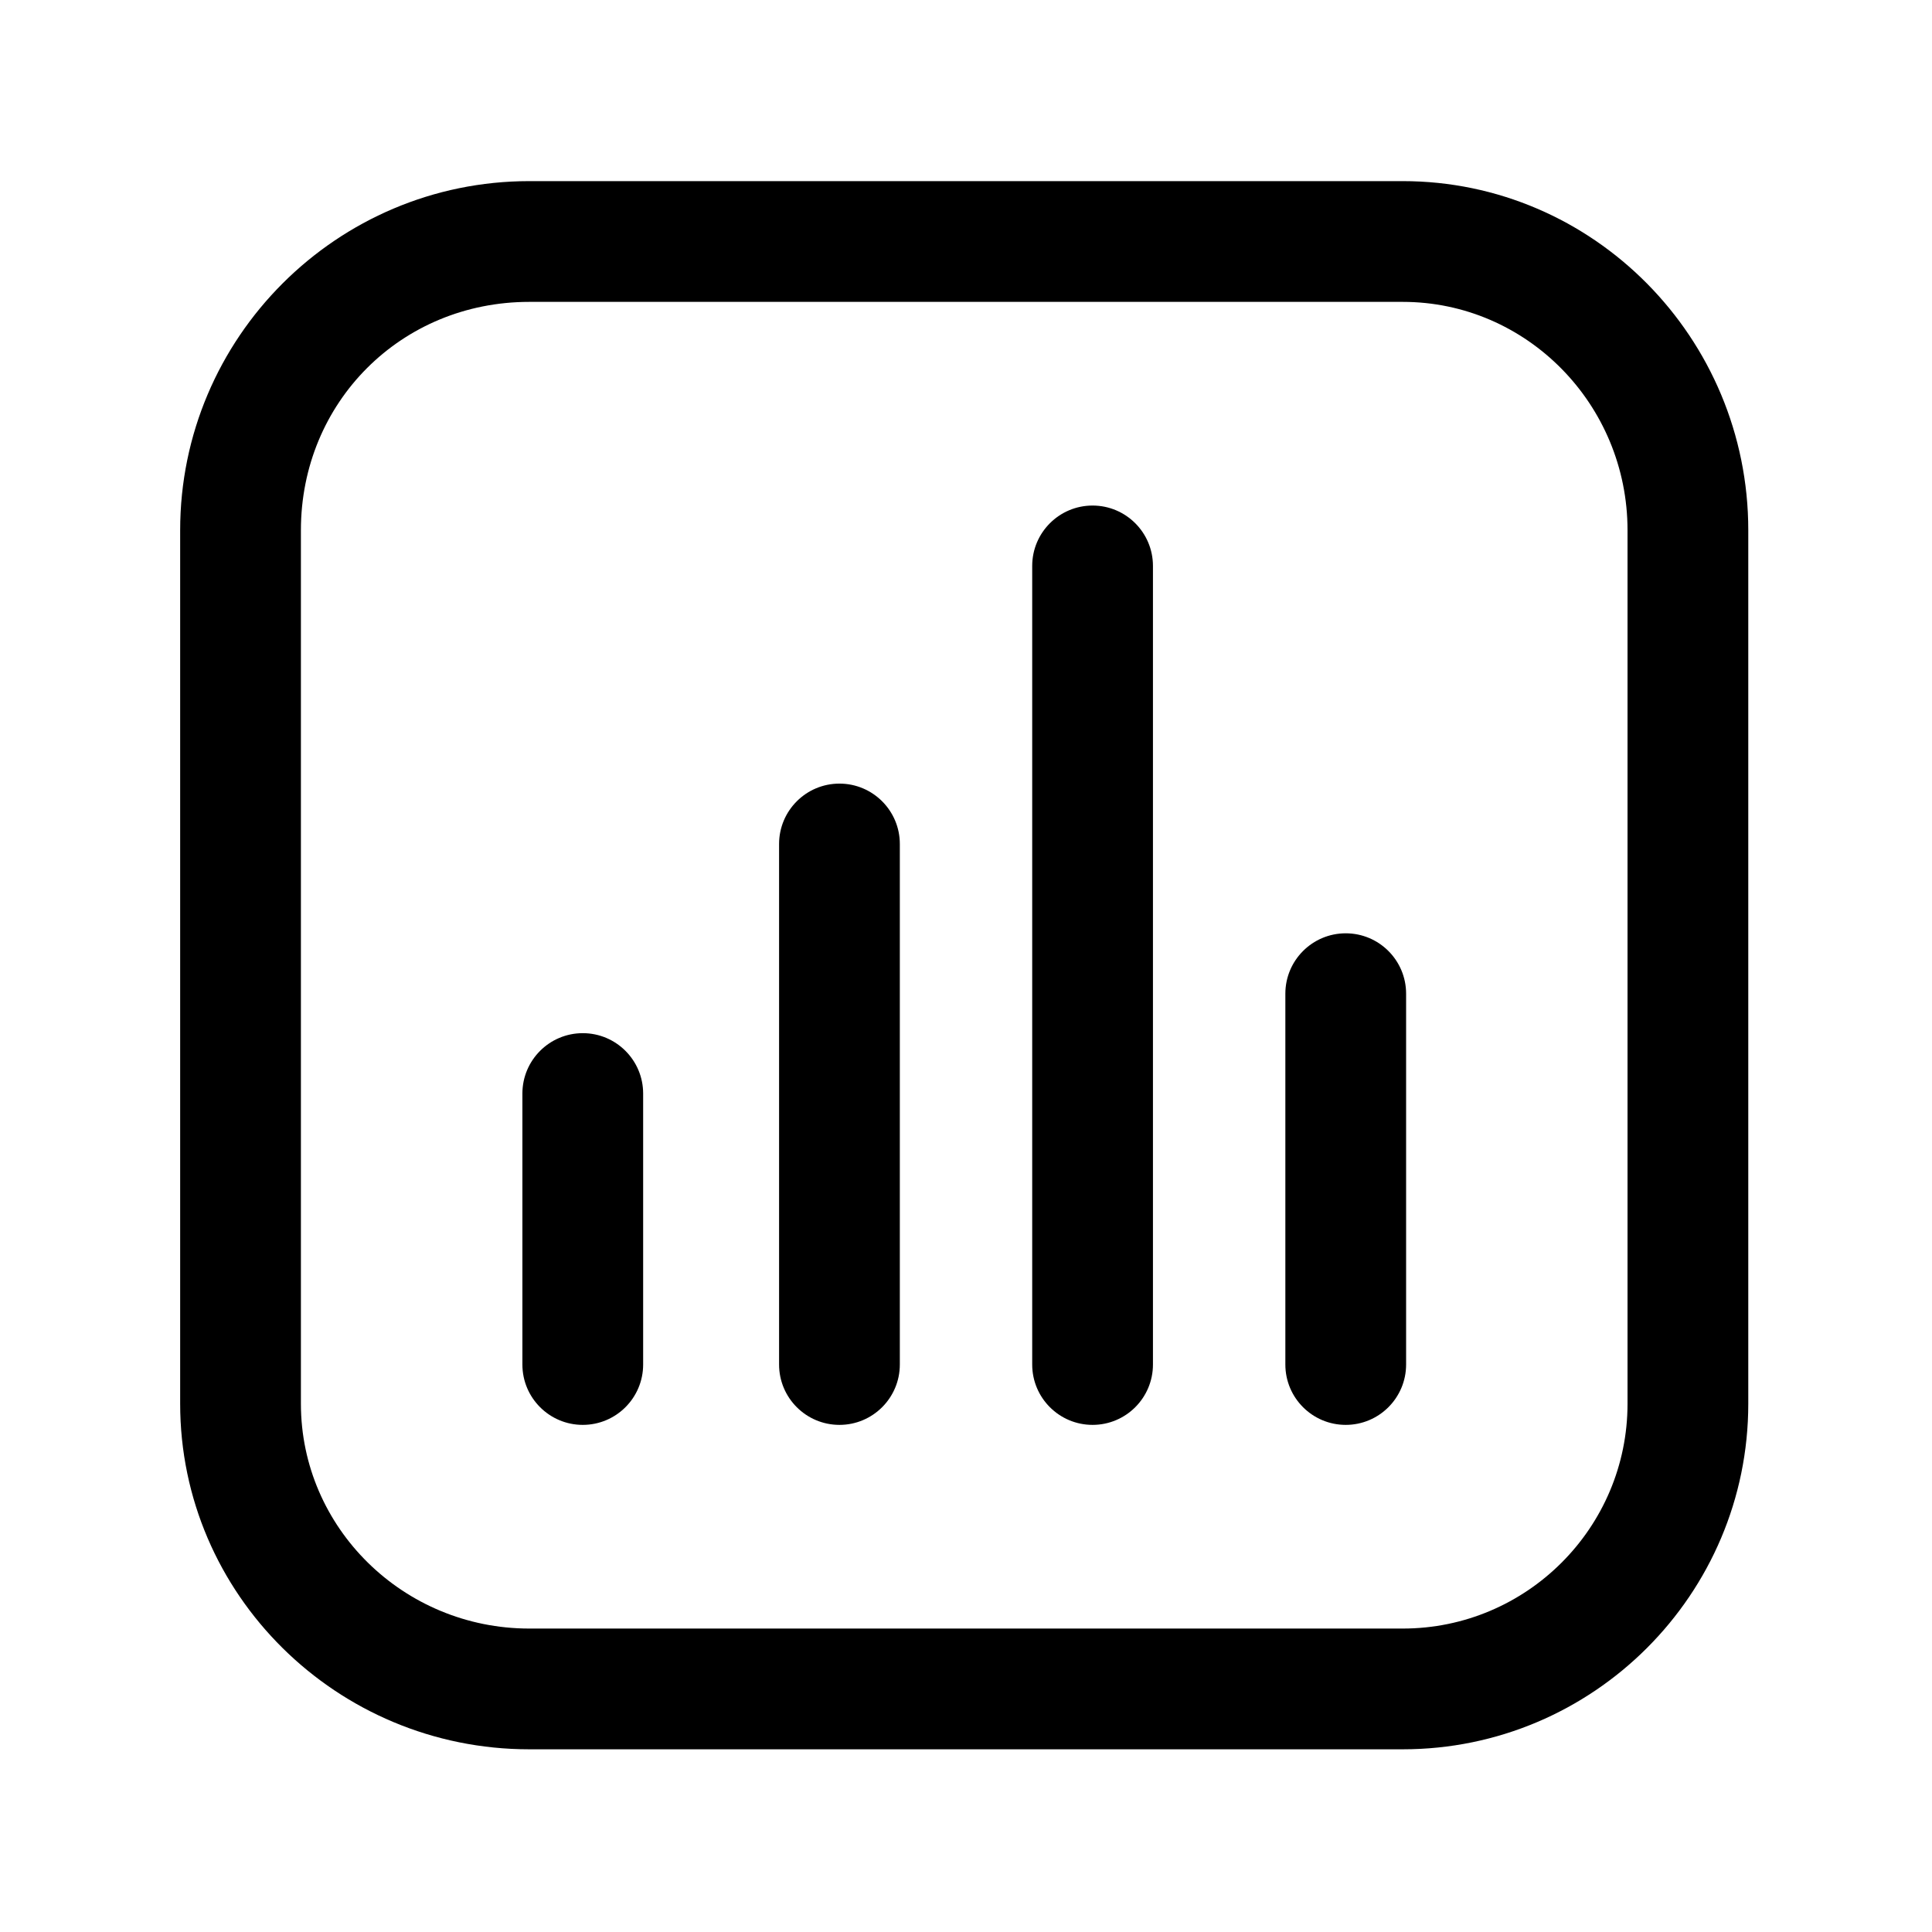 <svg id="Layer_1" enable-background="new 0 0 64 64" height="64" viewBox="0 0 64 64" width="64" xmlns="http://www.w3.org/2000/svg"><path d="m17.533 57.948h28.934c6.313 0 11.447-5.135 11.447-11.447v-28.936c0-6.377-5.135-11.565-11.447-11.565h-28.934c-6.377 0-11.565 5.188-11.565 11.565v28.936c0 6.312 5.188 11.447 11.565 11.447zm-7.565-40.383c0-4.242 3.323-7.565 7.565-7.565h28.934c4.106 0 7.447 3.394 7.447 7.565v28.936c0 4.106-3.341 7.447-7.447 7.447h-28.934c-4.171 0-7.565-3.341-7.565-7.447z"/><path d="m36.193 47.201c1.104 0 2-.896 2-2v-26.454c0-1.104-.896-2-2-2s-2 .896-2 2v26.454c0 1.105.896 2 2 2z"/><path d="m19.305 47.201c1.104 0 2-.896 2-2v-8.976c0-1.104-.896-2-2-2s-2 .896-2 2v8.976c0 1.105.896 2 2 2z"/><path d="m27.808 47.201c1.104 0 2-.896 2-2v-17.243c0-1.104-.896-2-2-2s-2 .896-2 2v17.243c0 1.105.896 2 2 2z"/><path d="m44.579 47.201c1.104 0 2-.896 2-2v-12.284c0-1.104-.896-2-2-2s-2 .896-2 2v12.284c0 1.105.896 2 2 2z"/></svg>